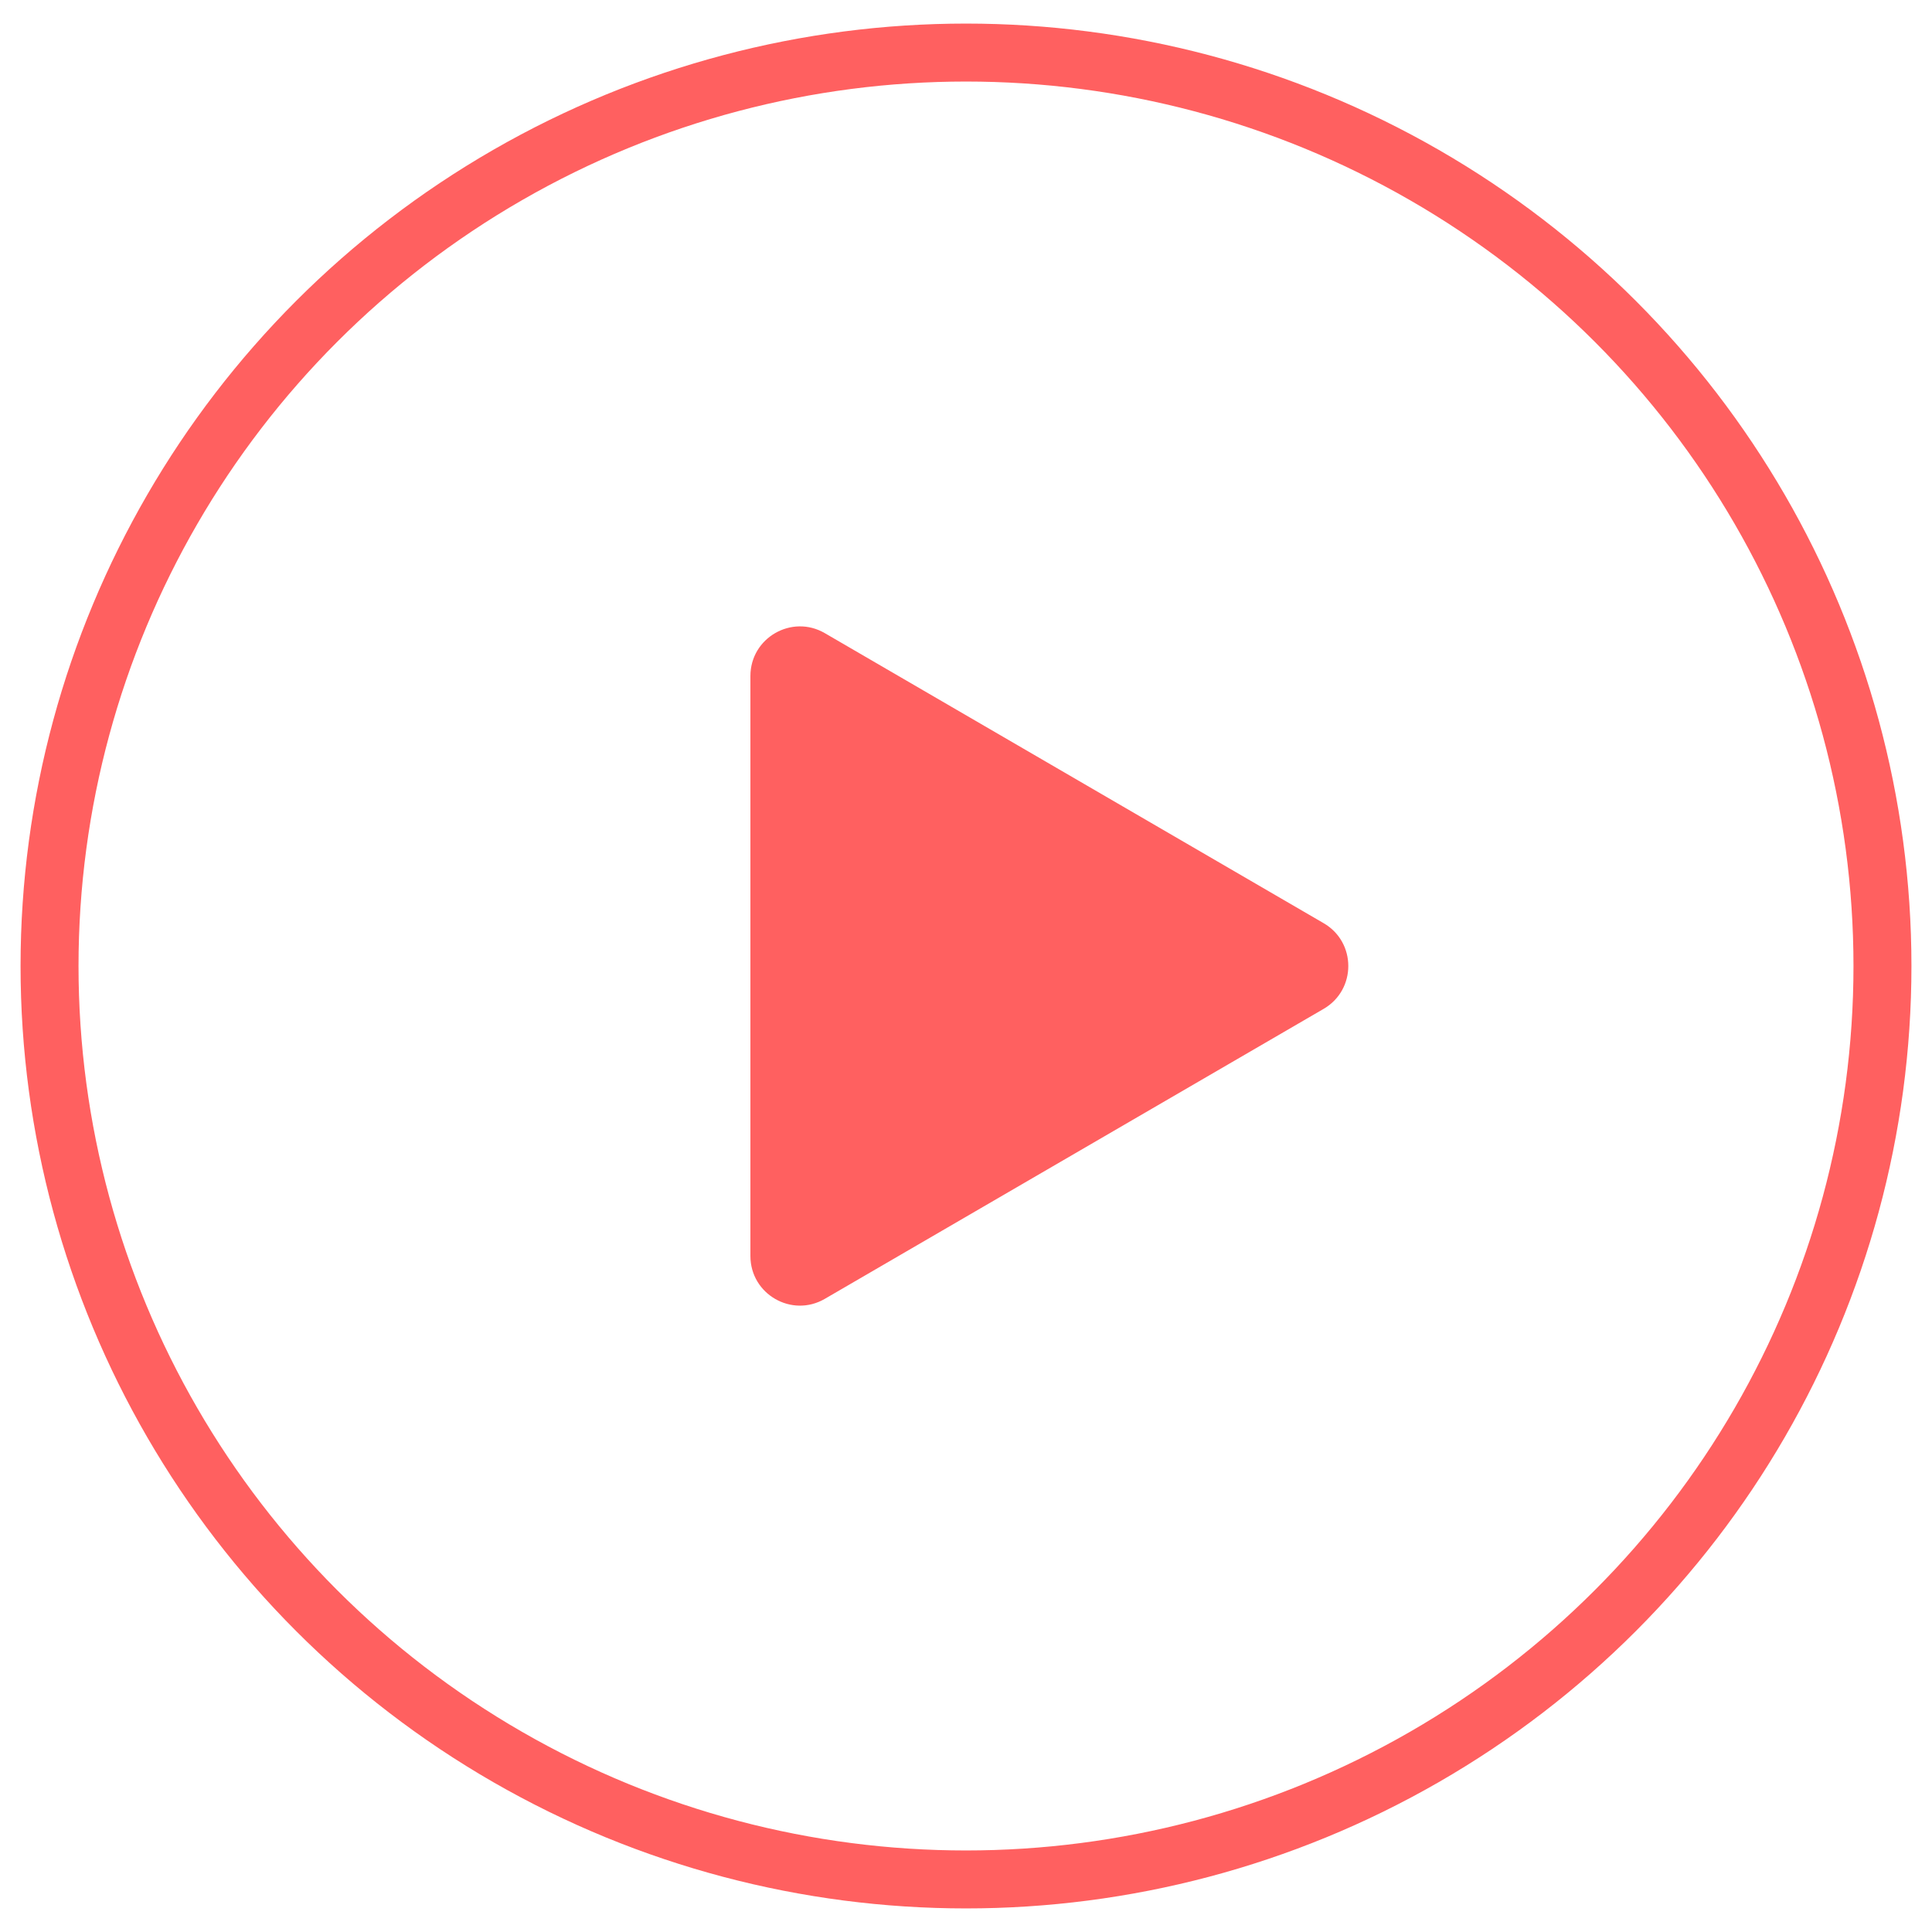 <svg width="39" height="39" viewBox="0 0 39 39" fill="none" xmlns="http://www.w3.org/2000/svg">
<ellipse cx="19.5" cy="19.5" rx="18.5" ry="18.439" stroke="#FF6060" stroke-width="1.17"/>
<path d="M26.72 18.636L16.65 12.781C15.984 12.394 15.148 12.875 15.148 13.646V25.354C15.148 26.126 15.984 26.607 16.65 26.219L26.72 20.365C27.383 19.979 27.383 19.021 26.72 18.636Z" fill="#FF6060"/>
</svg>
